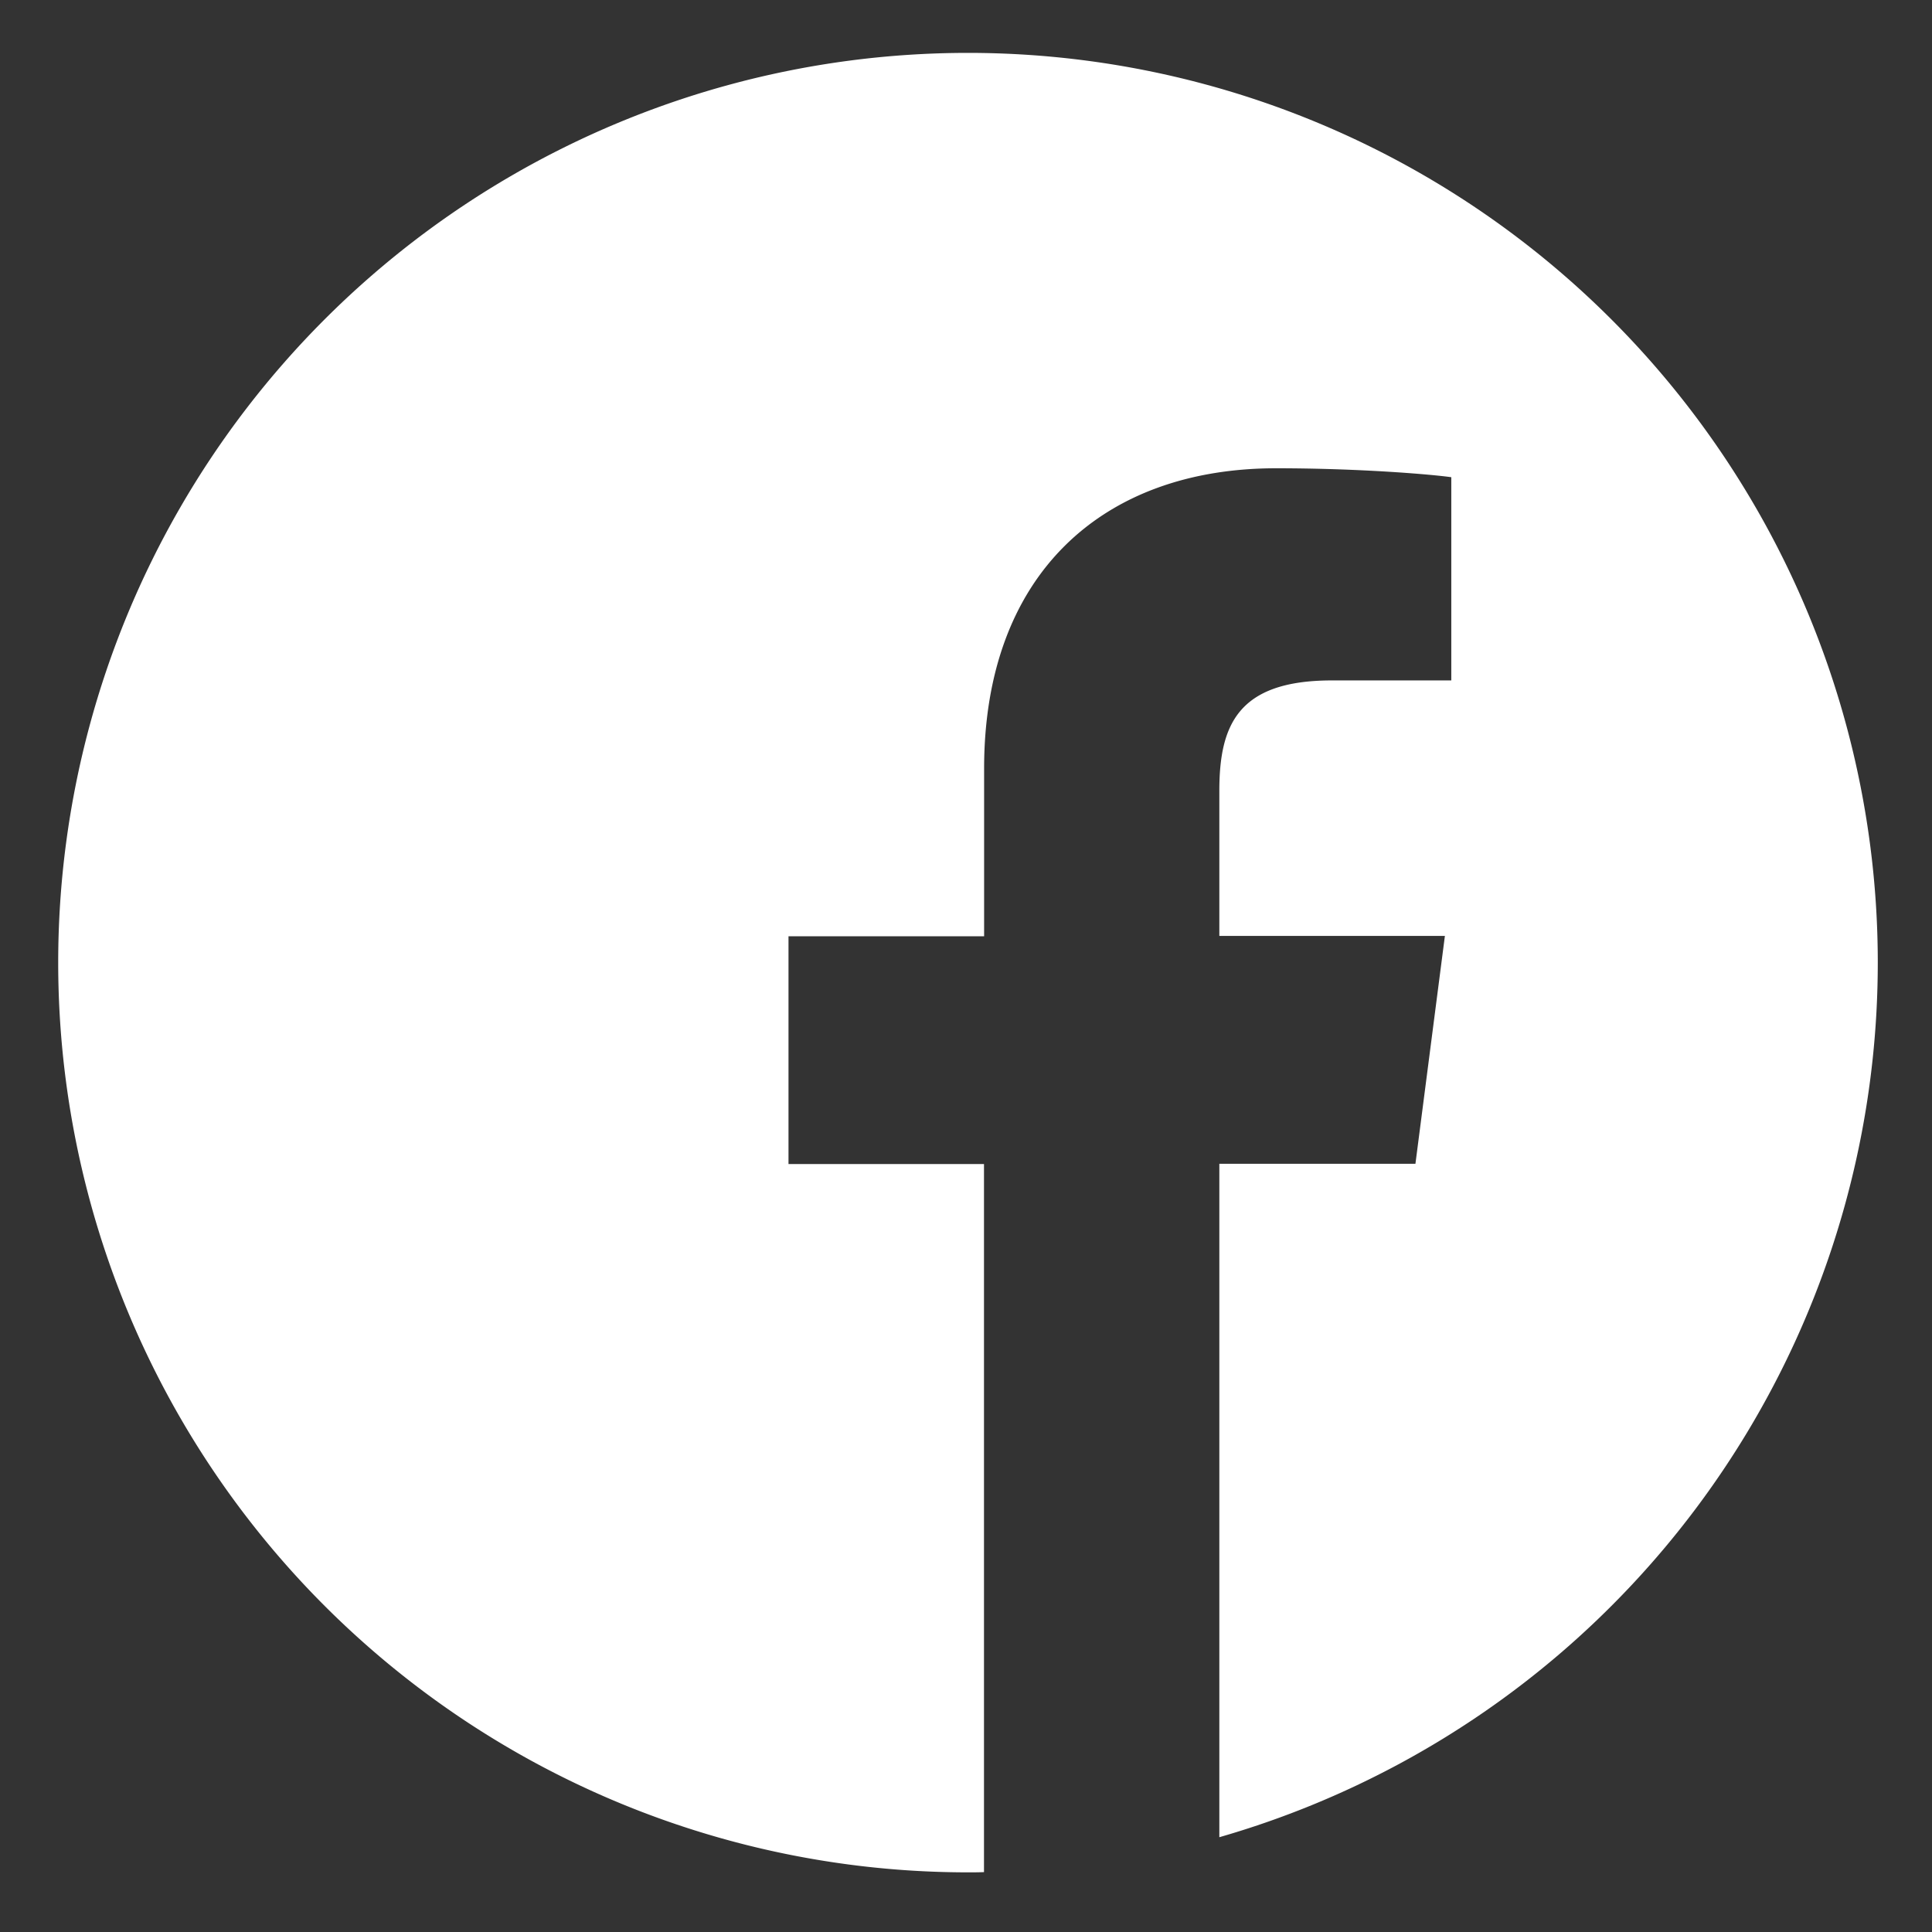 <svg xmlns="http://www.w3.org/2000/svg" width="16" height="16" viewBox="0 0 16 16"><rect x="0" y="0" width="16" height="16" fill="#333333" stroke="none"/><g><g><path fill="#fff" d="M15.551 7.972A7.534 7.534 0 0 0 8.017.438 7.534 7.534 0 0 0 .482 7.972a7.534 7.534 0 0 0 7.535 7.534c.044 0 .088 0 .132-.002V9.64H6.53V7.754h1.62V6.365c0-1.61.982-2.487 2.418-2.487.69 0 1.28.05 1.451.074v1.683h-.989c-.78 0-.932.371-.932.916v1.2h1.868l-.244 1.887h-1.624v5.577a7.537 7.537 0 0 0 5.453-7.243z"/></g></g></svg>